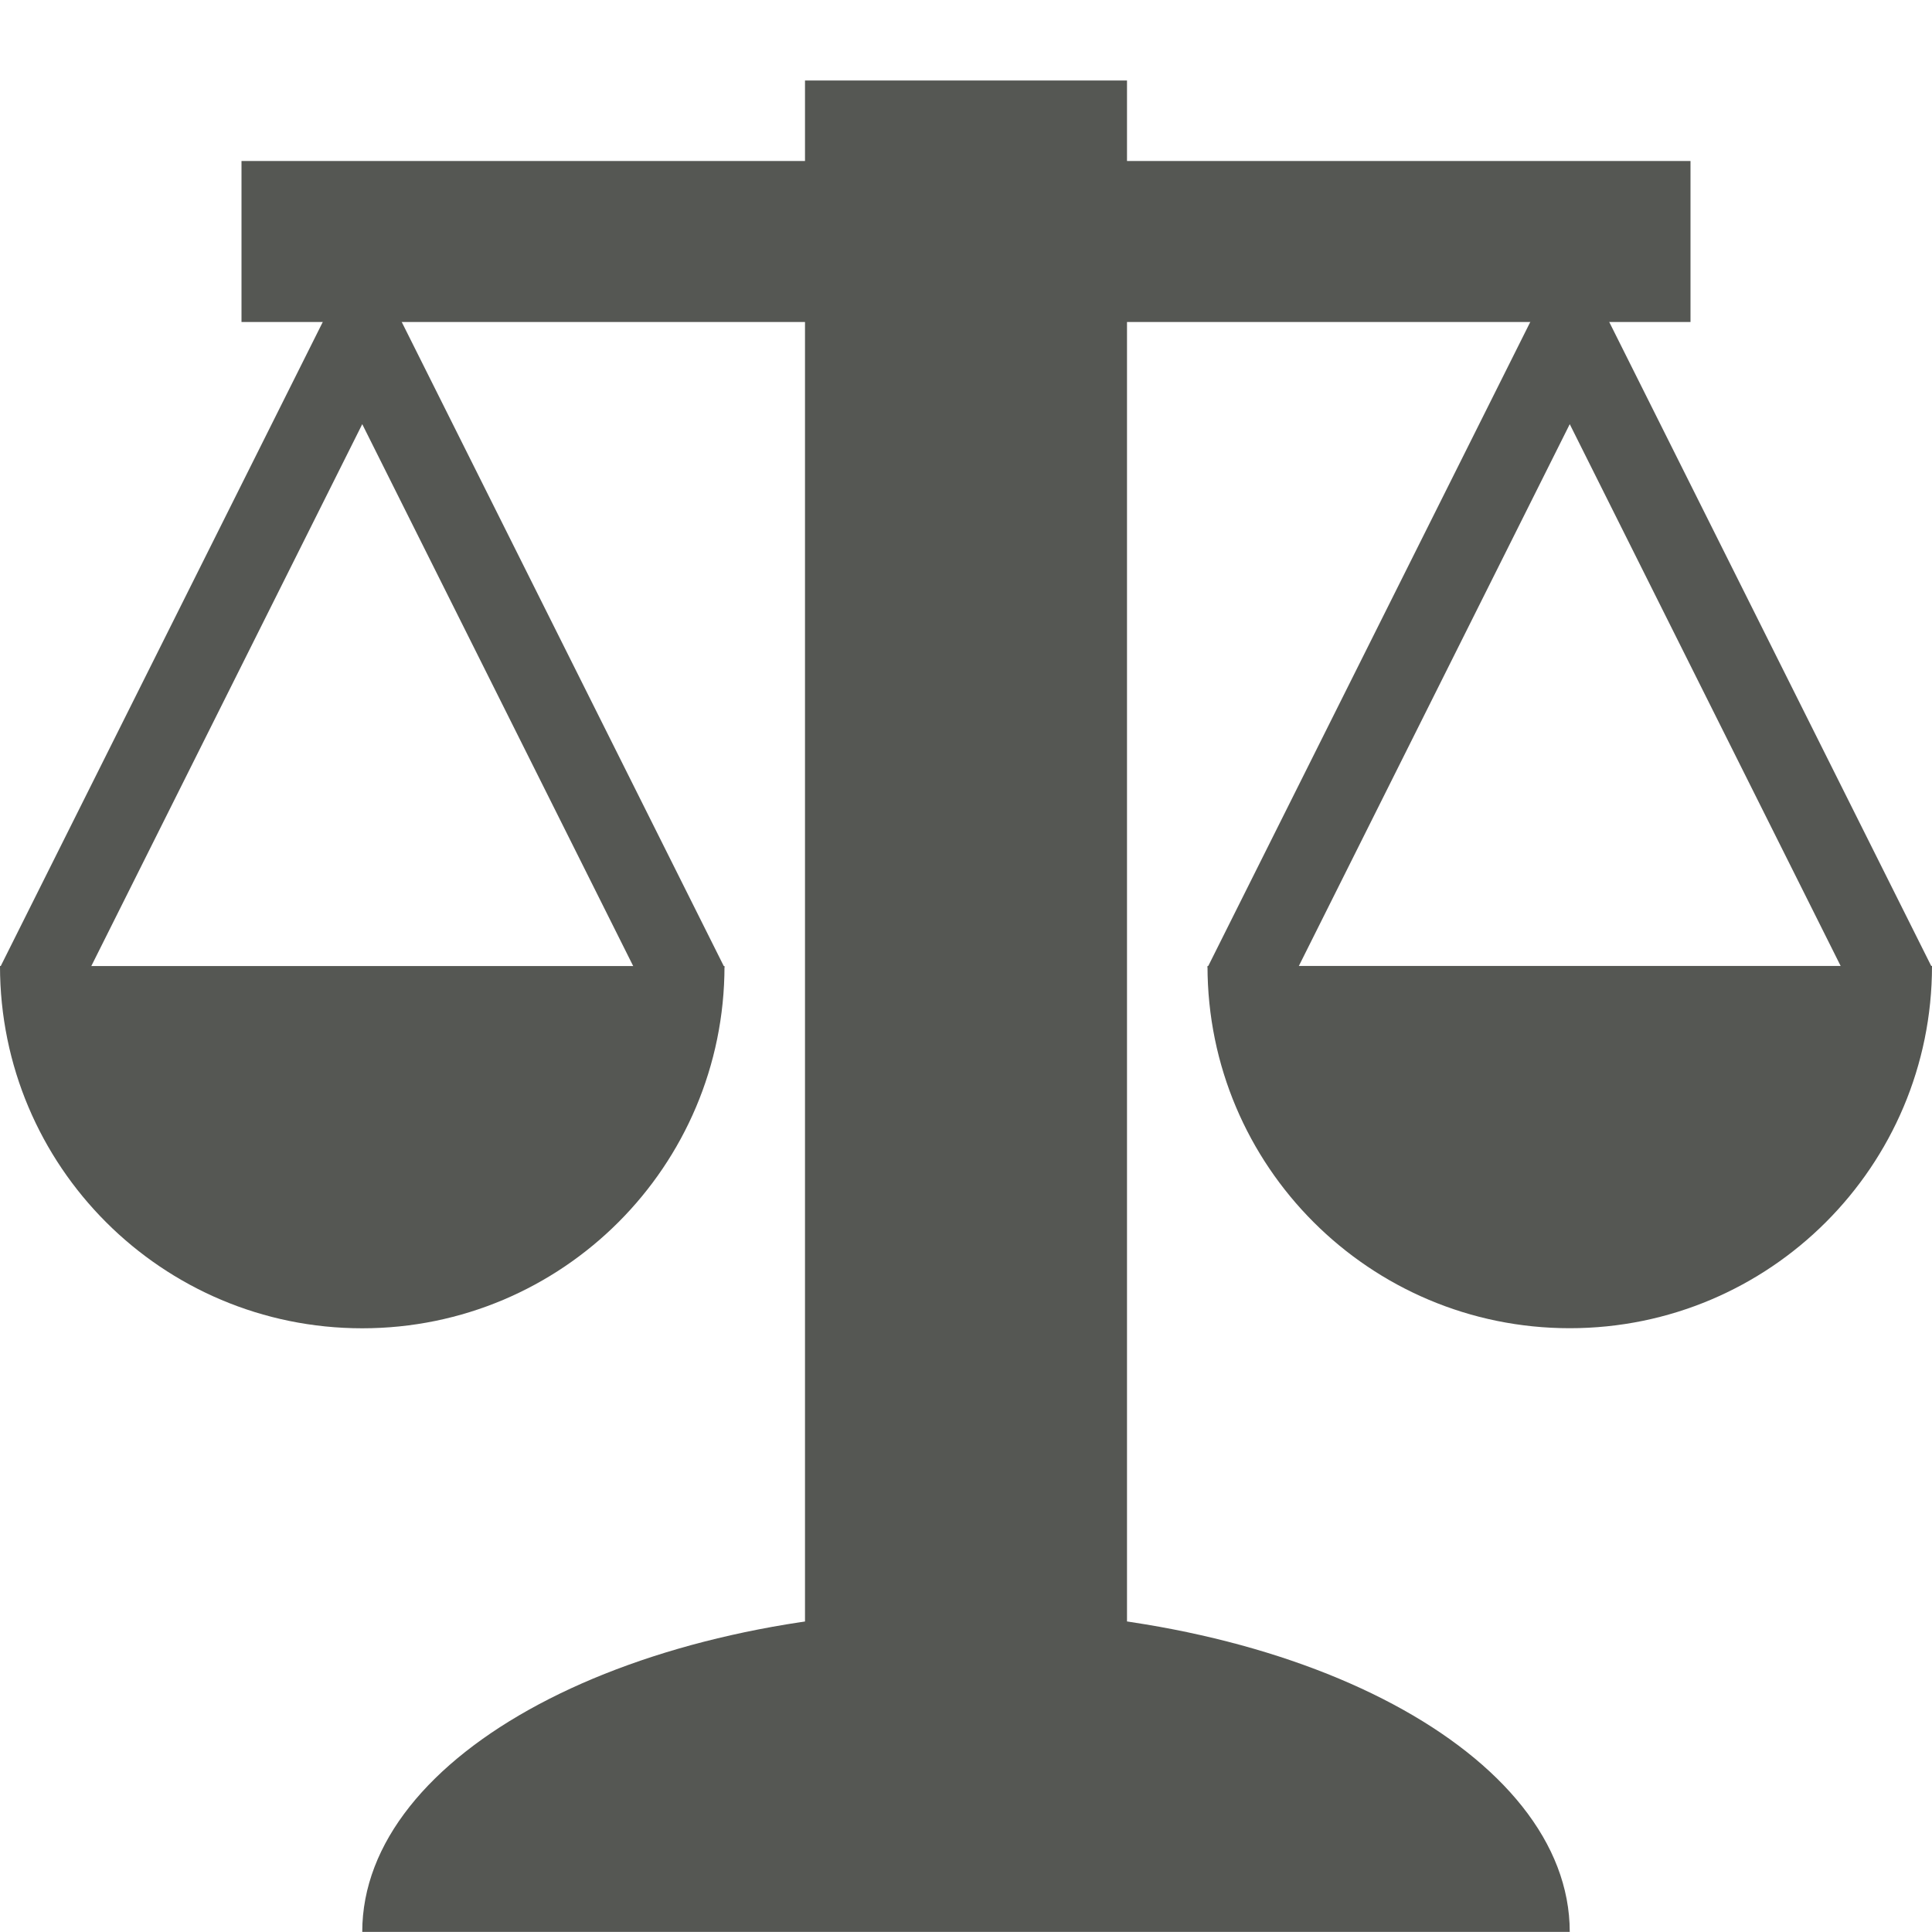 <?xml version="1.0" encoding="UTF-8" standalone="no"?>
<!-- Created with Inkscape (http://www.inkscape.org/) -->

<svg
   xmlns:dc="http://purl.org/dc/elements/1.1/"
   xmlns:cc="http://creativecommons.org/ns#"
   xmlns:rdf="http://www.w3.org/1999/02/22-rdf-syntax-ns#"
   xmlns:svg="http://www.w3.org/2000/svg"
   xmlns="http://www.w3.org/2000/svg"
   xmlns:sodipodi="http://sodipodi.sourceforge.net/DTD/sodipodi-0.dtd"
   xmlns:inkscape="http://www.inkscape.org/namespaces/inkscape"
   width="24"
   height="24"
   id="svg3991"
   version="1.1"
   inkscape:version="0.48.4 r9939"
   sodipodi:docname="data-weight-cases.svg">
  <title
     id="title4018">GNU PSPP flat icon set</title>
  <defs
     id="defs3993" />
  <sodipodi:namedview
     id="base"
     pagecolor="#ffffff"
     bordercolor="#666666"
     borderopacity="1.0"
     inkscape:pageopacity="0.0"
     inkscape:pageshadow="2"
     inkscape:zoom="11.2"
     inkscape:cx="12.875286"
     inkscape:cy="9.6348948"
     inkscape:document-units="px"
     inkscape:current-layer="layer1"
     showgrid="true"
     inkscape:window-width="1366"
     inkscape:window-height="706"
     inkscape:window-x="0"
     inkscape:window-y="25"
     inkscape:window-maximized="1"
     showborder="false"
     inkscape:snap-bbox="true">
    <inkscape:grid
       type="xygrid"
       id="grid2983"
       empspacing="5"
       visible="true"
       enabled="true"
       snapvisiblegridlinesonly="true" />
    <sodipodi:guide
       position="0,0"
       orientation="0,24"
       id="guide5959" />
    <sodipodi:guide
       position="24,0"
       orientation="-24,0"
       id="guide5961" />
    <sodipodi:guide
       position="24,24"
       orientation="0,-24"
       id="guide5963" />
    <sodipodi:guide
       position="0,24"
       orientation="24,0"
       id="guide5965" />
  </sodipodi:namedview>
  <g
     inkscape:label="Layer 1"
     inkscape:groupmode="layer"
     id="layer1"
     transform="translate(0,-1028.362)">
    <g
       transform="translate(20,540)"
       style="display:inline"
       id="g4702">
      <path
         transform="matrix(3.75,0,0,2,-544.25,189.637)"
         sodipodi:end="6.2831853"
         sodipodi:start="3.1415927"
         d="m 141,161.362 c 0,-1.105 0.895,-2 2,-2 1.105,0 2,0.895 2,2 l -2,0 z"
         sodipodi:ry="2"
         sodipodi:rx="2"
         sodipodi:cy="161.36218"
         sodipodi:cx="143"
         id="path4186-5-1-2-8"
         style="fill:#555753;fill-opacity:1;stroke:none"
         sodipodi:type="arc" />
      <rect
         y="489.362"
         x="-10"
         height="21.5"
         width="4"
         id="rect4188-5-0-3-8"
         style="fill:#555753;fill-opacity:1;stroke:none" />
      <rect
         y="490.362"
         x="-17"
         height="2"
         width="18"
         id="rect4190-8-6-8-9"
         style="fill:#555753;fill-opacity:1;stroke:none" />
      <path
         transform="matrix(-1.5,0,0,-2.25,203.5,863.427)"
         sodipodi:end="6.2831853"
         sodipodi:start="3.1415927"
         d="m 143,161.362 c 0,-1.105 1.343,-2 3,-2 1.657,0 3,0.895 3,2 l -3,0 z"
         sodipodi:ry="2"
         sodipodi:rx="3"
         sodipodi:cy="161.36218"
         sodipodi:cx="146"
         id="path4192-8-7-9-3"
         style="fill:#555753;fill-opacity:1;stroke:none"
         sodipodi:type="arc" />
      <path
         transform="matrix(-1.5,0,0,-2.25,218.5,863.426)"
         sodipodi:end="6.2831853"
         sodipodi:start="3.1415927"
         d="m 143,161.362 c 0,-1.105 1.343,-2 3,-2 1.657,0 3,0.895 3,2 l -3,0 z"
         sodipodi:ry="2"
         sodipodi:rx="3"
         sodipodi:cy="161.36218"
         sodipodi:cx="146"
         id="path4192-1-4-1-7-7"
         style="fill:#555753;fill-opacity:1;stroke:none;display:inline"
         sodipodi:type="arc" />
      <path
         inkscape:connector-curvature="0"
         id="path4986-5-9-5-7"
         d="m -15.5,491.381 -4.5,9 1.125,0 3.375,-6.75 3.375,6.75 1.125,0 -4.5,-9 z m 3.375,9 -6.75,0 -0.375,0.75 7.5,0 -0.375,-0.75 z"
         style="fill:#555753;stroke:none" />
      <path
         id="path4986-0-9-8-8-9"
         d="m -0.5,491.381 -4.5,9 1.125,0 3.375,-6.75 3.375,6.75 1.125,0 -4.5,-9 z m 3.375,9 -6.75,0 -0.375,0.75 7.5,0 -0.375,-0.75 z"
         style="fill:#555753;stroke:none;display:inline"
         inkscape:connector-curvature="0" />
      <rect
         y="488.362"
         x="-20"
         height="24"
         width="24"
         id="rect5025-4-2-4-3"
         style="fill:none;stroke:none" />
    </g>
  </g>
</svg>
